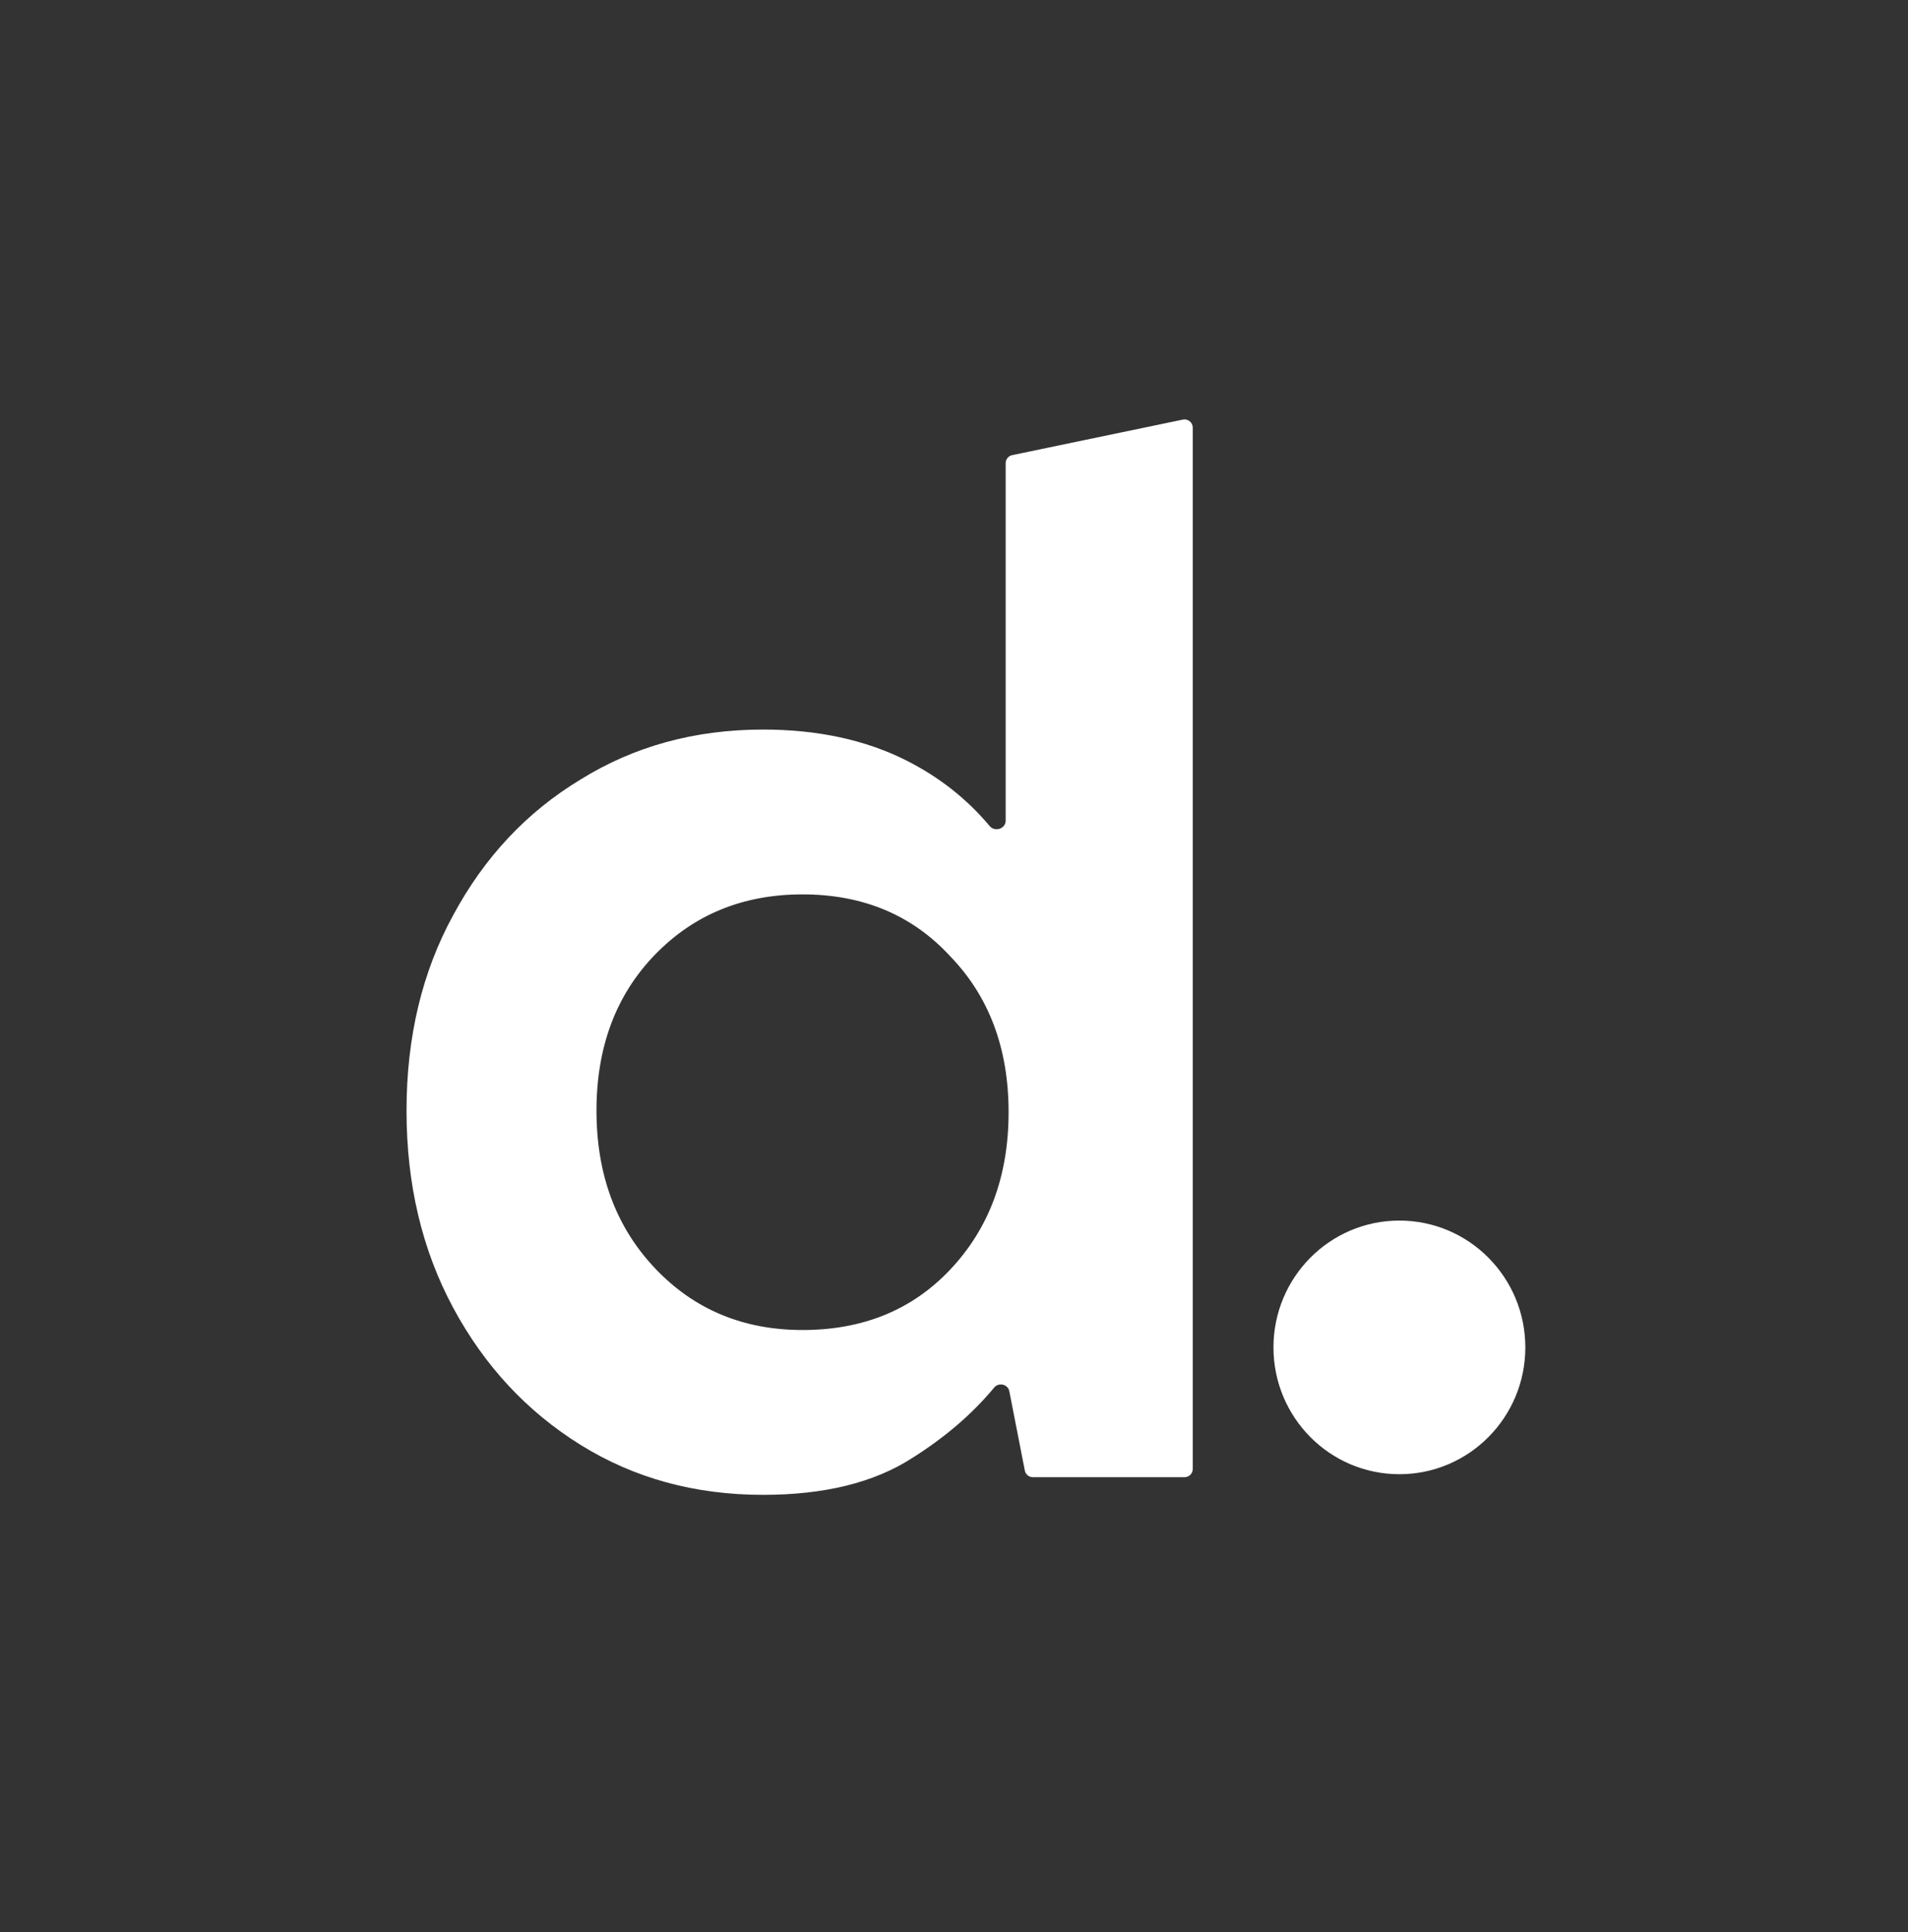 <svg width="80" height="81" viewBox="0 0 80 81" fill="none" xmlns="http://www.w3.org/2000/svg">
<rect x="0" y="0" width="80" height="81" fill="#333333" stroke="none"/>
<g clip-path="url(#clip0_3388_7594)">
<g clip-path="url(#clip1_3388_7594)">
<path d="M31.995 62.666C29.136 62.666 26.583 61.967 24.337 60.568C22.09 59.17 20.313 57.258 19.005 54.831C17.698 52.403 17.045 49.648 17.045 46.563C17.045 43.479 17.698 40.743 19.006 38.358C20.313 35.931 22.09 34.039 24.337 32.681C26.583 31.284 29.136 30.584 31.995 30.584C34.282 30.584 36.284 31.016 38 31.879C39.375 32.572 40.54 33.489 41.496 34.63C41.712 34.889 42.166 34.743 42.166 34.406V19.416C42.166 19.253 42.28 19.113 42.439 19.08L49.596 17.59C49.809 17.546 50.01 17.708 50.01 17.926V61.583C50.01 61.628 50.001 61.673 49.984 61.715C49.967 61.756 49.941 61.794 49.909 61.826C49.877 61.858 49.84 61.883 49.798 61.9C49.756 61.917 49.712 61.926 49.667 61.926H43.307C43.227 61.926 43.15 61.898 43.089 61.848C43.027 61.797 42.985 61.727 42.97 61.649L42.319 58.321C42.261 58.026 41.874 57.939 41.683 58.17C40.77 59.271 39.624 60.256 38.245 61.124C36.652 62.151 34.569 62.666 31.995 62.666ZM33.65 55.756C36.182 55.756 38.245 54.913 39.838 53.226C41.472 51.499 42.289 49.299 42.289 46.625C42.289 43.952 41.472 41.772 39.838 40.085C38.245 38.358 36.182 37.494 33.65 37.494C31.158 37.494 29.095 38.337 27.461 40.023C25.827 41.71 25.01 43.89 25.01 46.563C25.01 49.236 25.827 51.438 27.461 53.165C29.095 54.892 31.158 55.756 33.65 55.756Z" fill="white"/>
<path d="M58.674 61.801C61.591 61.801 63.955 59.421 63.955 56.484C63.955 53.548 61.59 51.168 58.674 51.168C55.758 51.168 53.395 53.548 53.395 56.484C53.395 59.421 55.758 61.801 58.674 61.801Z" fill="white"/>
</g>
</g>
<defs>
<clipPath id="clip0_3388_7594">
<rect width="80" height="80" fill="white" transform="translate(0 0.547)"/>
</clipPath>
<clipPath id="clip1_3388_7594">
<rect width="47" height="45.12" fill="white" transform="translate(17 17.547)"/>
</clipPath>
</defs>
</svg>
